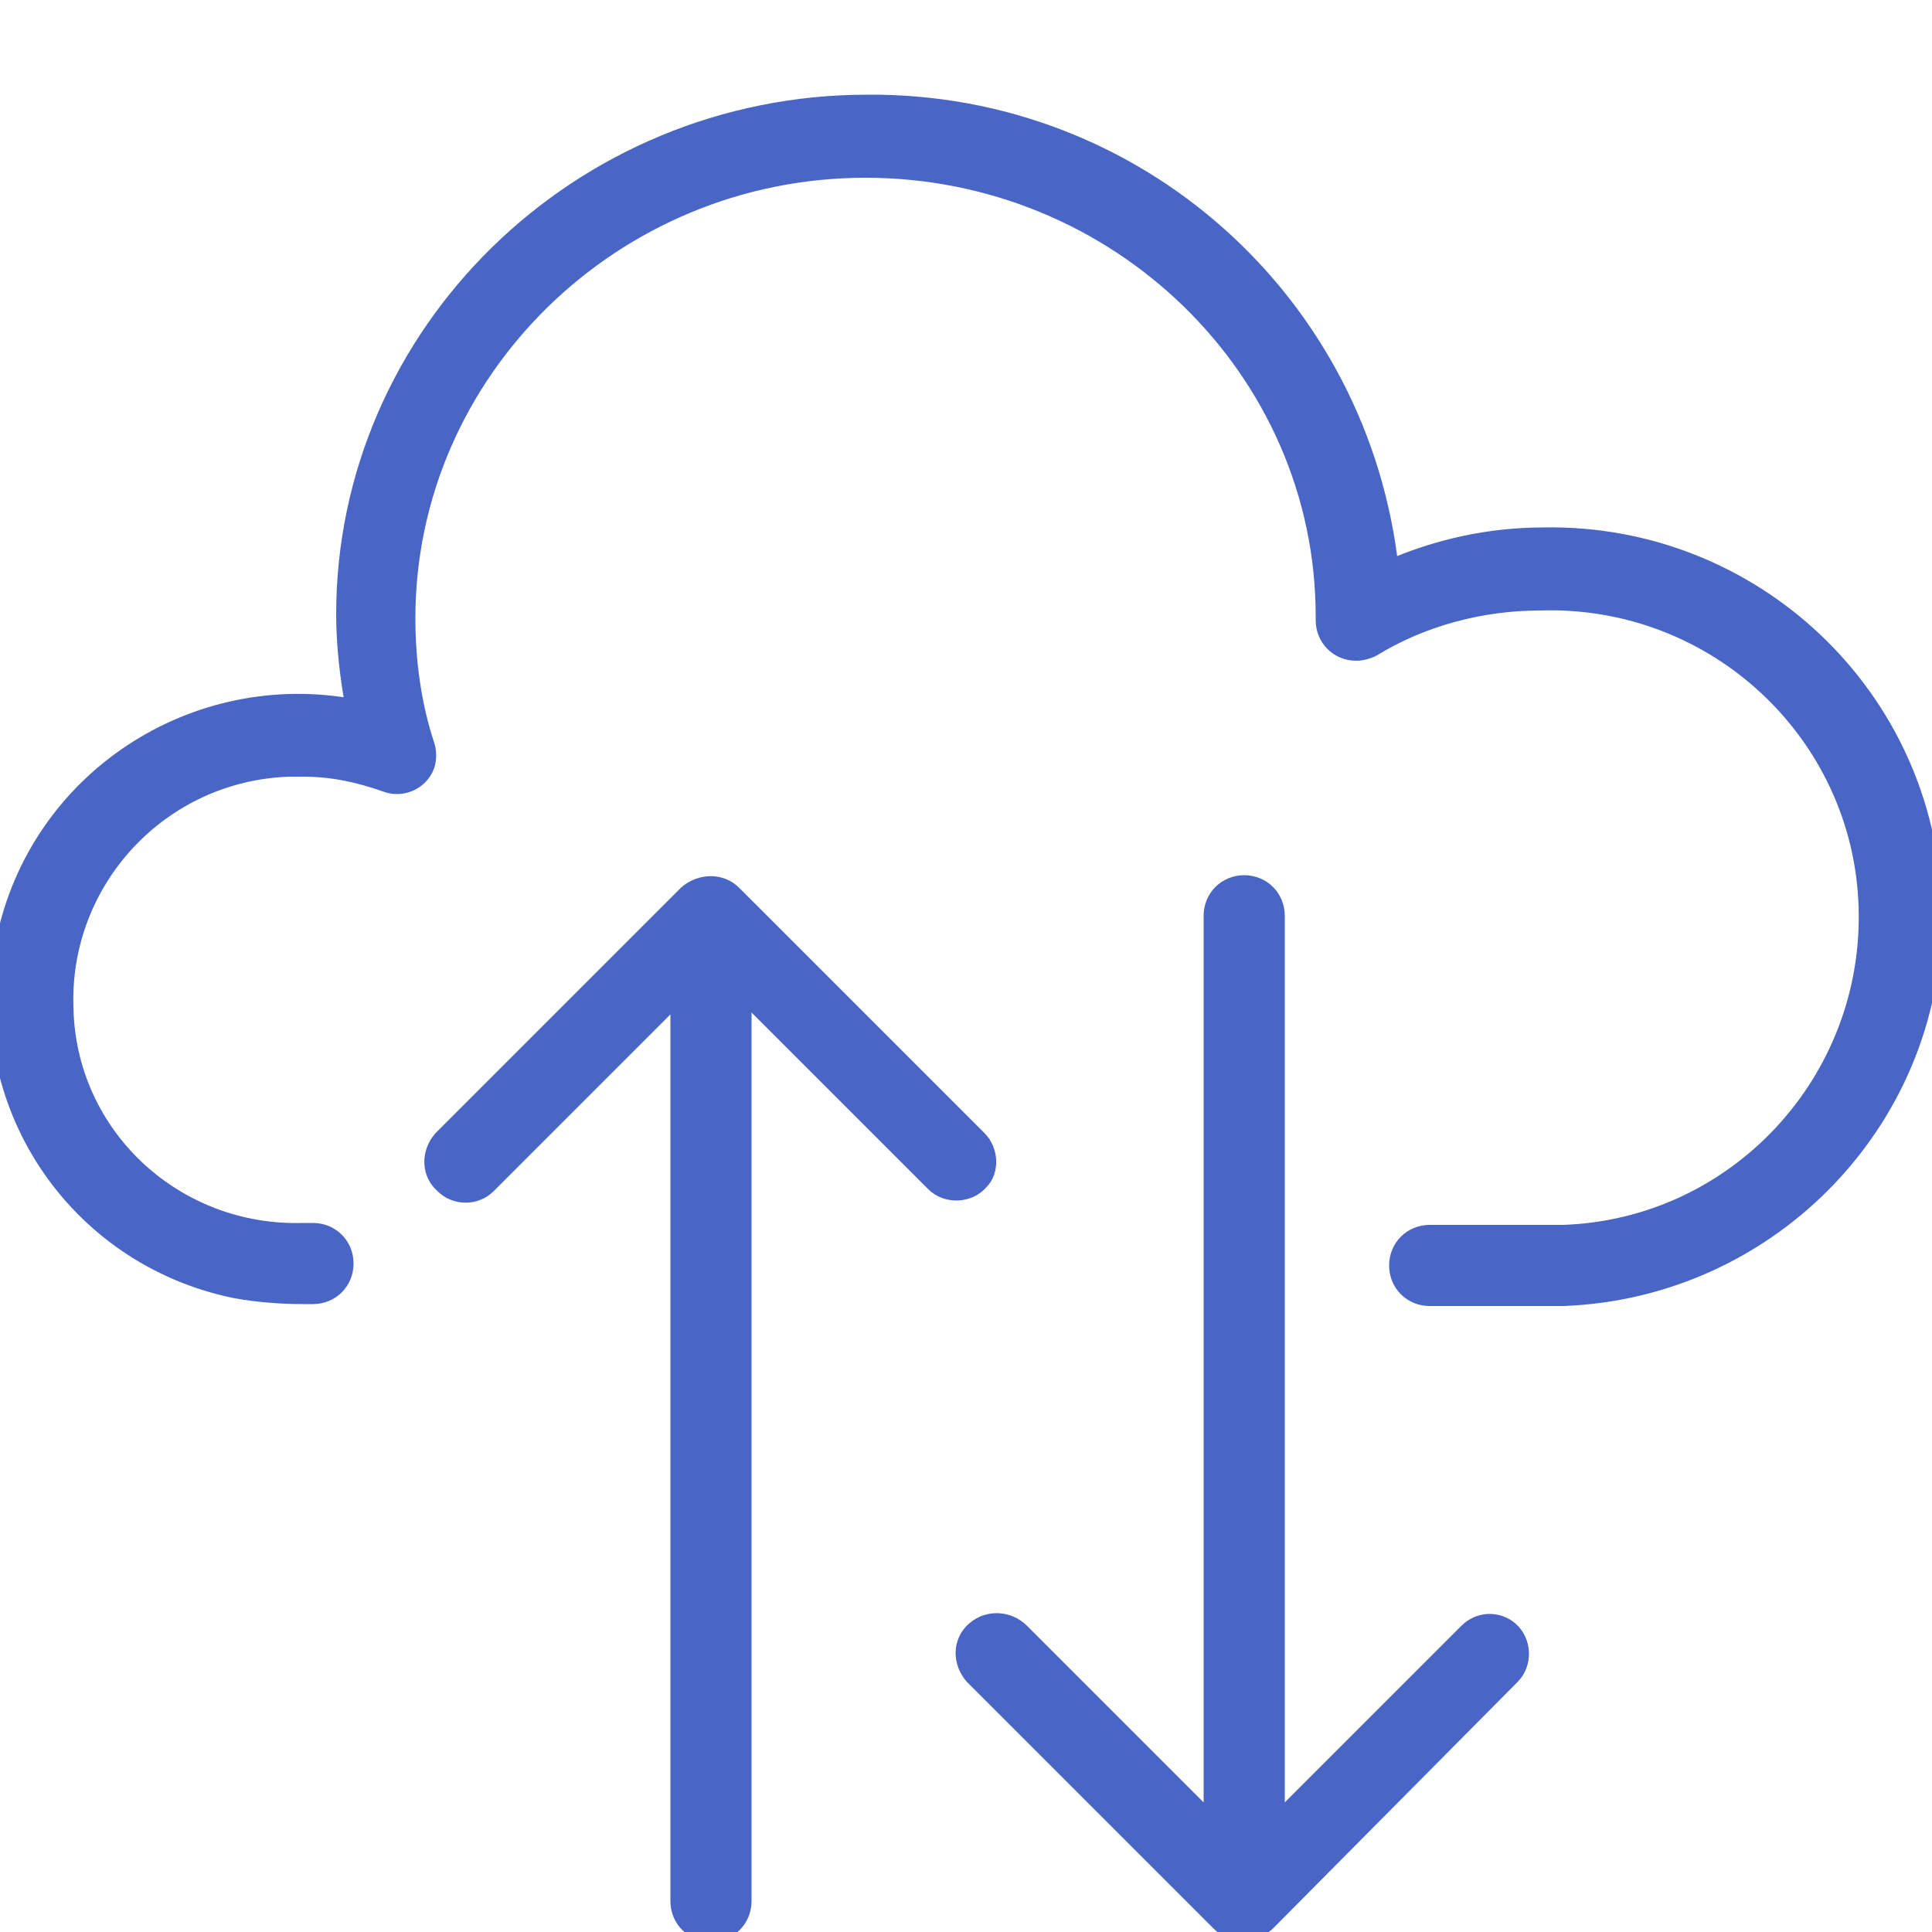 <?xml version="1.0" encoding="utf-8"?>
<!-- Generator: Adobe Illustrator 25.1.0, SVG Export Plug-In . SVG Version: 6.00 Build 0)  -->
<svg version="1.1" id="Layer_1" xmlns="http://www.w3.org/2000/svg" xmlns:xlink="http://www.w3.org/1999/xlink" x="0px" y="0px"
	 viewBox="0 0 100 100" style="enable-background:new 0 0 100 100;" xml:space="preserve">
<style type="text/css">
	.st0{fill:#4966C6;stroke:#4966C6;stroke-miterlimit:10;}
</style>
<path class="st0" d="M79.9,27.8c-2.8,0-5.5,0.6-8,1.7c-1.5-13.8-13.1-24.2-27-24.1c-14.9,0-27,11.9-27,26.4c0,1.6,0.2,3.3,0.5,4.9
	c-8.3-1.6-16.4,3.7-18.1,12s3.6,16.3,11.9,18c1.1,0.2,2.3,0.3,3.5,0.3h0.5c0.9,0,1.6-0.7,1.6-1.6c0-0.9-0.7-1.6-1.6-1.6h-0.5
	C9,64,3.4,58.8,3.3,52.1c-0.2-6.6,5-12.2,11.7-12.4c0.2,0,0.5,0,0.7,0c1.5,0,2.9,0.3,4.3,0.8c0.8,0.3,1.7-0.1,2-0.9
	c0.1-0.3,0.1-0.7,0-1c-0.7-2.1-1-4.4-1-6.6C21,19.2,31.7,8.7,44.8,8.7s23.8,10.4,23.8,23.2c0,0,0,0.1,0,0.2c0,0.9,0.7,1.6,1.6,1.6
	c0.3,0,0.6-0.1,0.8-0.2c2.6-1.6,5.7-2.4,8.7-2.4c9.1-0.3,16.7,6.8,17,15.8c0.3,9.1-6.8,16.7-15.8,17c-0.2,0-0.4,0-0.6,0H80h-6
	c-0.9,0-1.6,0.7-1.6,1.6c0,0.9,0.7,1.6,1.6,1.6h6.5c0.1,0,0.2,0,0.4,0c10.8-0.4,19.4-9.4,19.1-20.2S90.7,27.6,79.9,27.8L79.9,27.8z"
	/>
<path class="st0" d="M76,84.5l-10,10V47.4c0-0.9-0.7-1.6-1.6-1.6c-0.9,0-1.6,0.7-1.6,1.6v47.1l-10-10c-0.6-0.6-1.6-0.7-2.3-0.1
	s-0.7,1.6-0.1,2.3l0.1,0.1l12.7,12.7c0.6,0.6,1.6,0.6,2.3,0l12.7-12.8c0.6-0.6,0.6-1.7-0.1-2.3C77.5,83.9,76.6,83.9,76,84.5z"/>
<path class="st0" d="M50.6,59L37.9,46.3c-0.6-0.6-1.6-0.6-2.3,0L22.9,59c-0.6,0.7-0.6,1.7,0.1,2.3c0.6,0.6,1.6,0.6,2.2,0l10-10v47.1
	c0,0.9,0.7,1.6,1.6,1.6s1.6-0.7,1.6-1.6V51.2l10,10c0.6,0.6,1.7,0.6,2.3-0.1C51.2,60.6,51.2,59.6,50.6,59z"/>
</svg>
